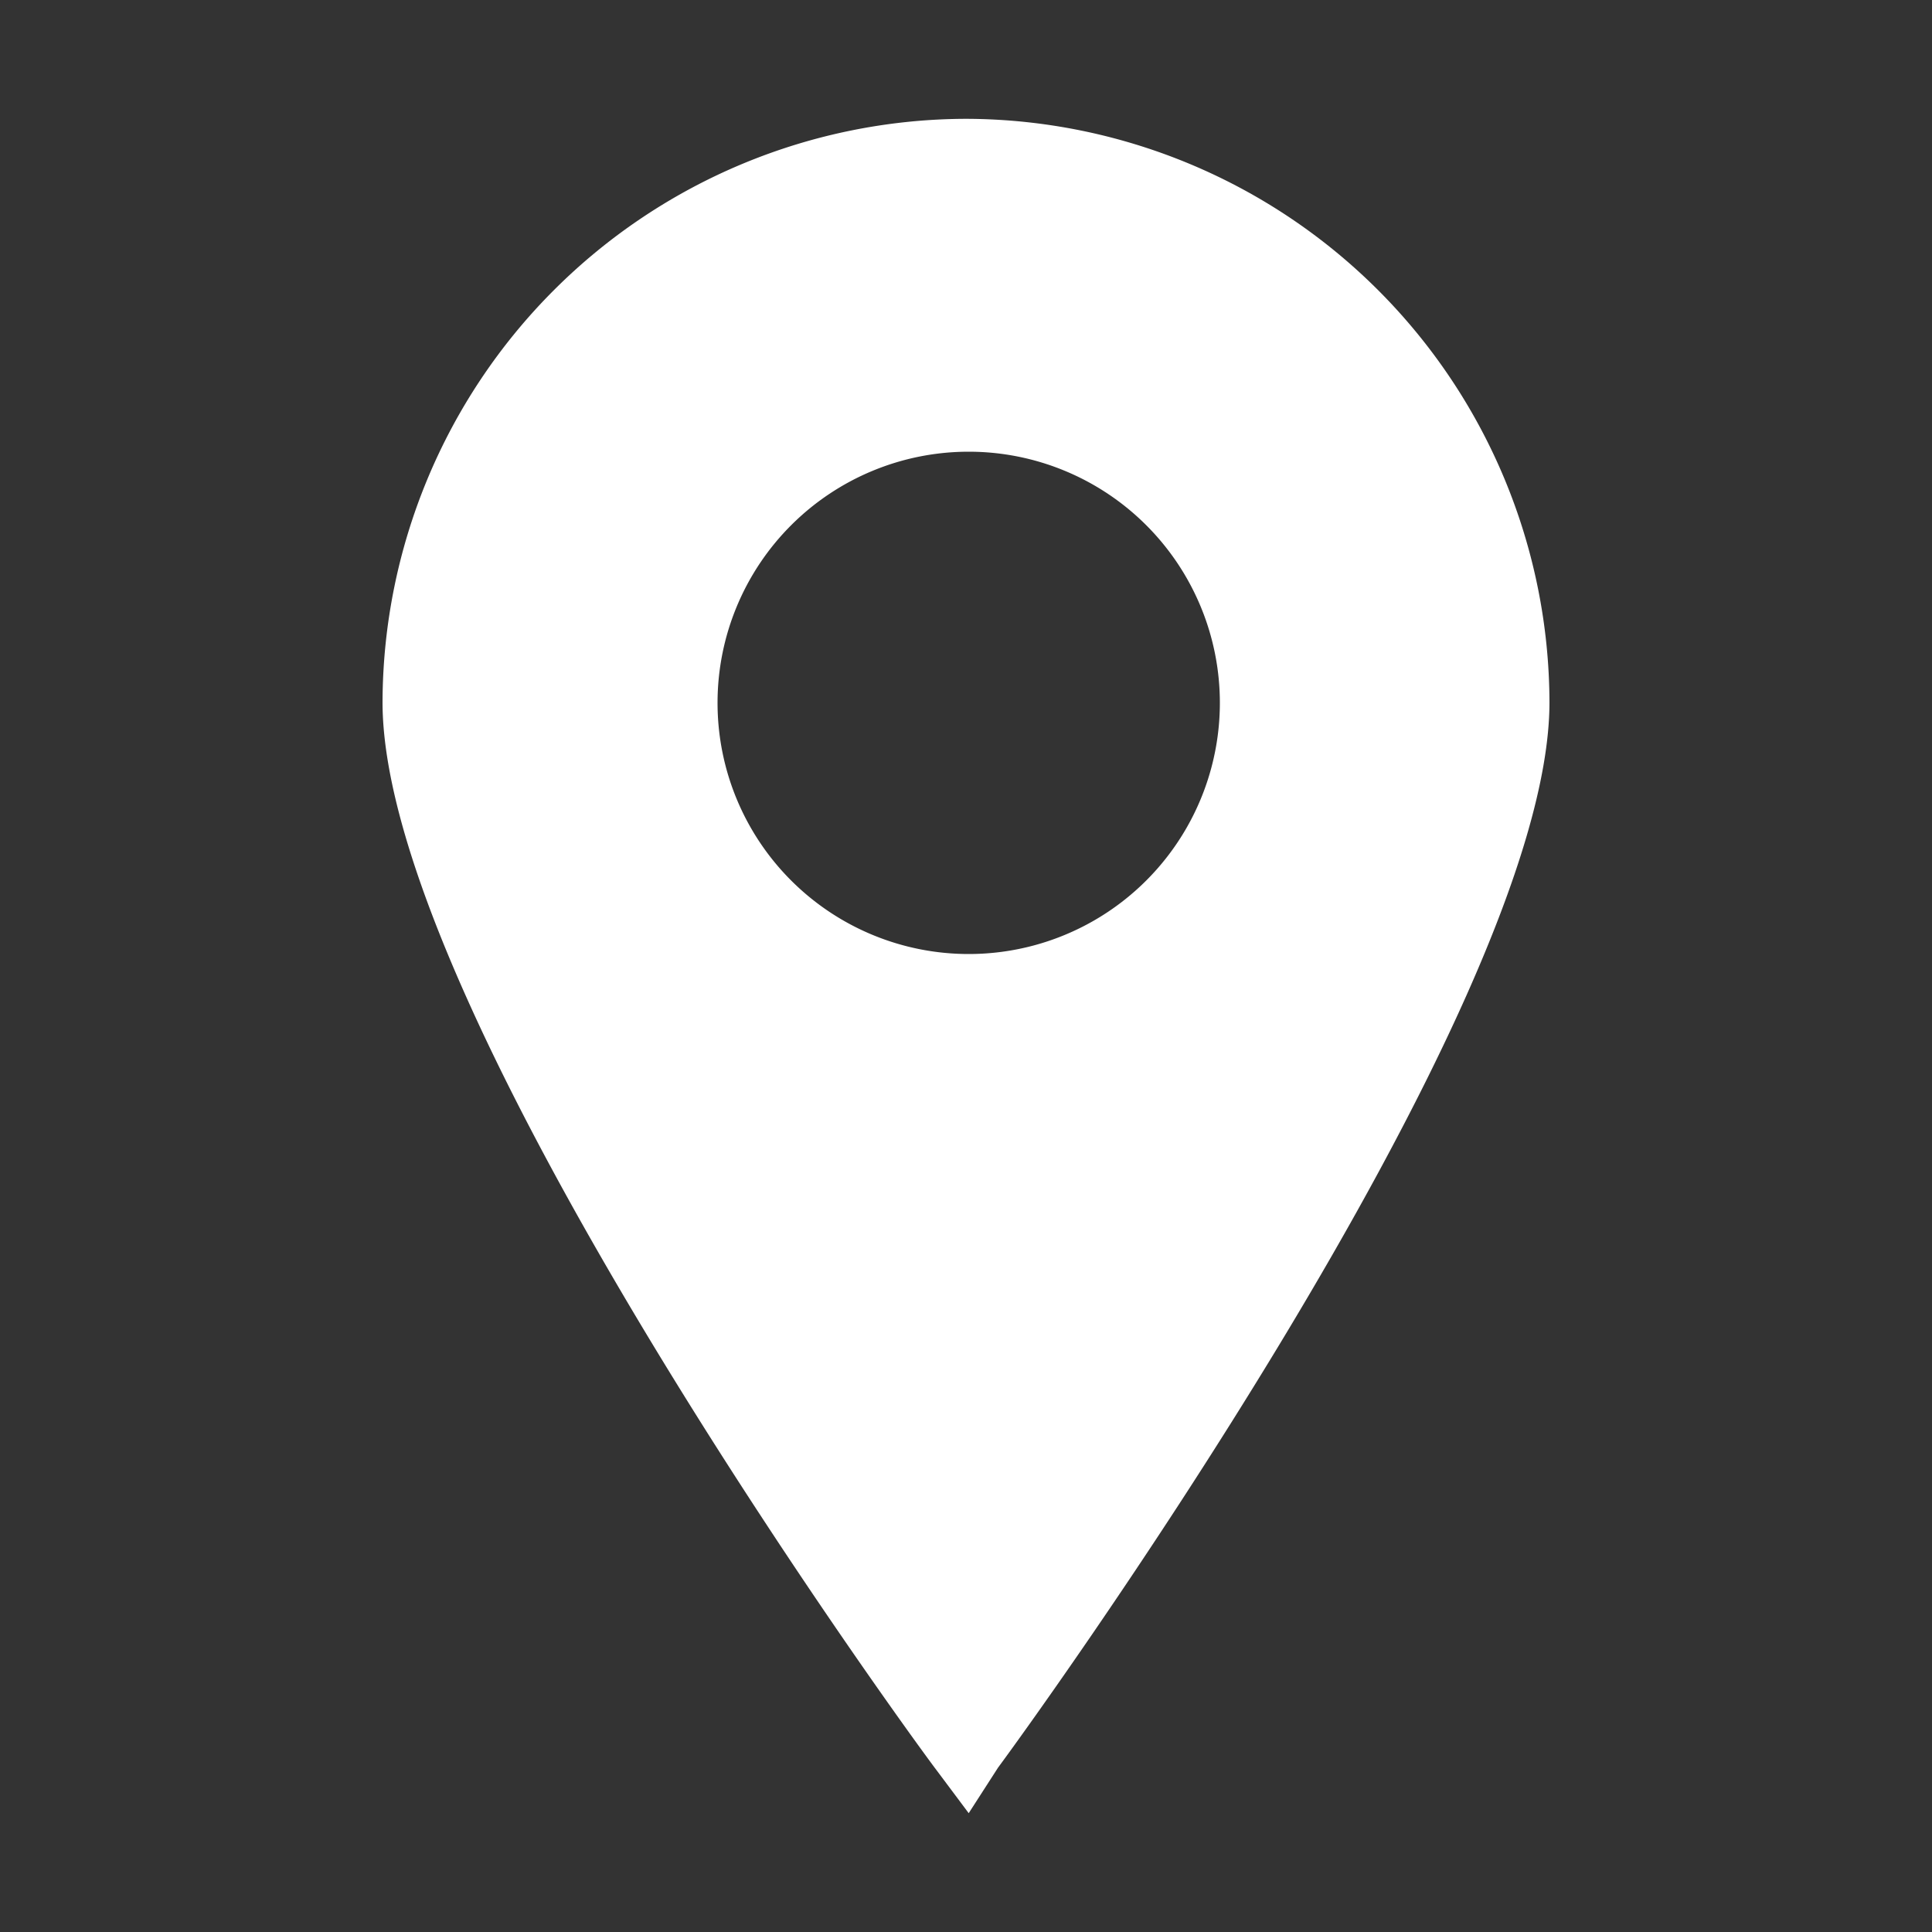 <svg height='100px' width='100px'  fill="#FFFFFF" xmlns="http://www.w3.org/2000/svg" viewBox="0 0 100 100" x="0px" y="0px"><rect x="0" y="0" width="100" height="100" fill="#333333" stroke="none"/><path d="M50,6.15a30.28,30.28,0,0,0-30.2,30.2C19.8,52.42,47.23,90,48.48,91.63l1.66,2.22,1.52-2.36C52.77,90,80.2,52.42,80.2,36.35A30.28,30.28,0,0,0,50,6.15Zm.14,43.23a13,13,0,1,1,13-13A13,13,0,0,1,50.14,49.38Z"></path></svg>